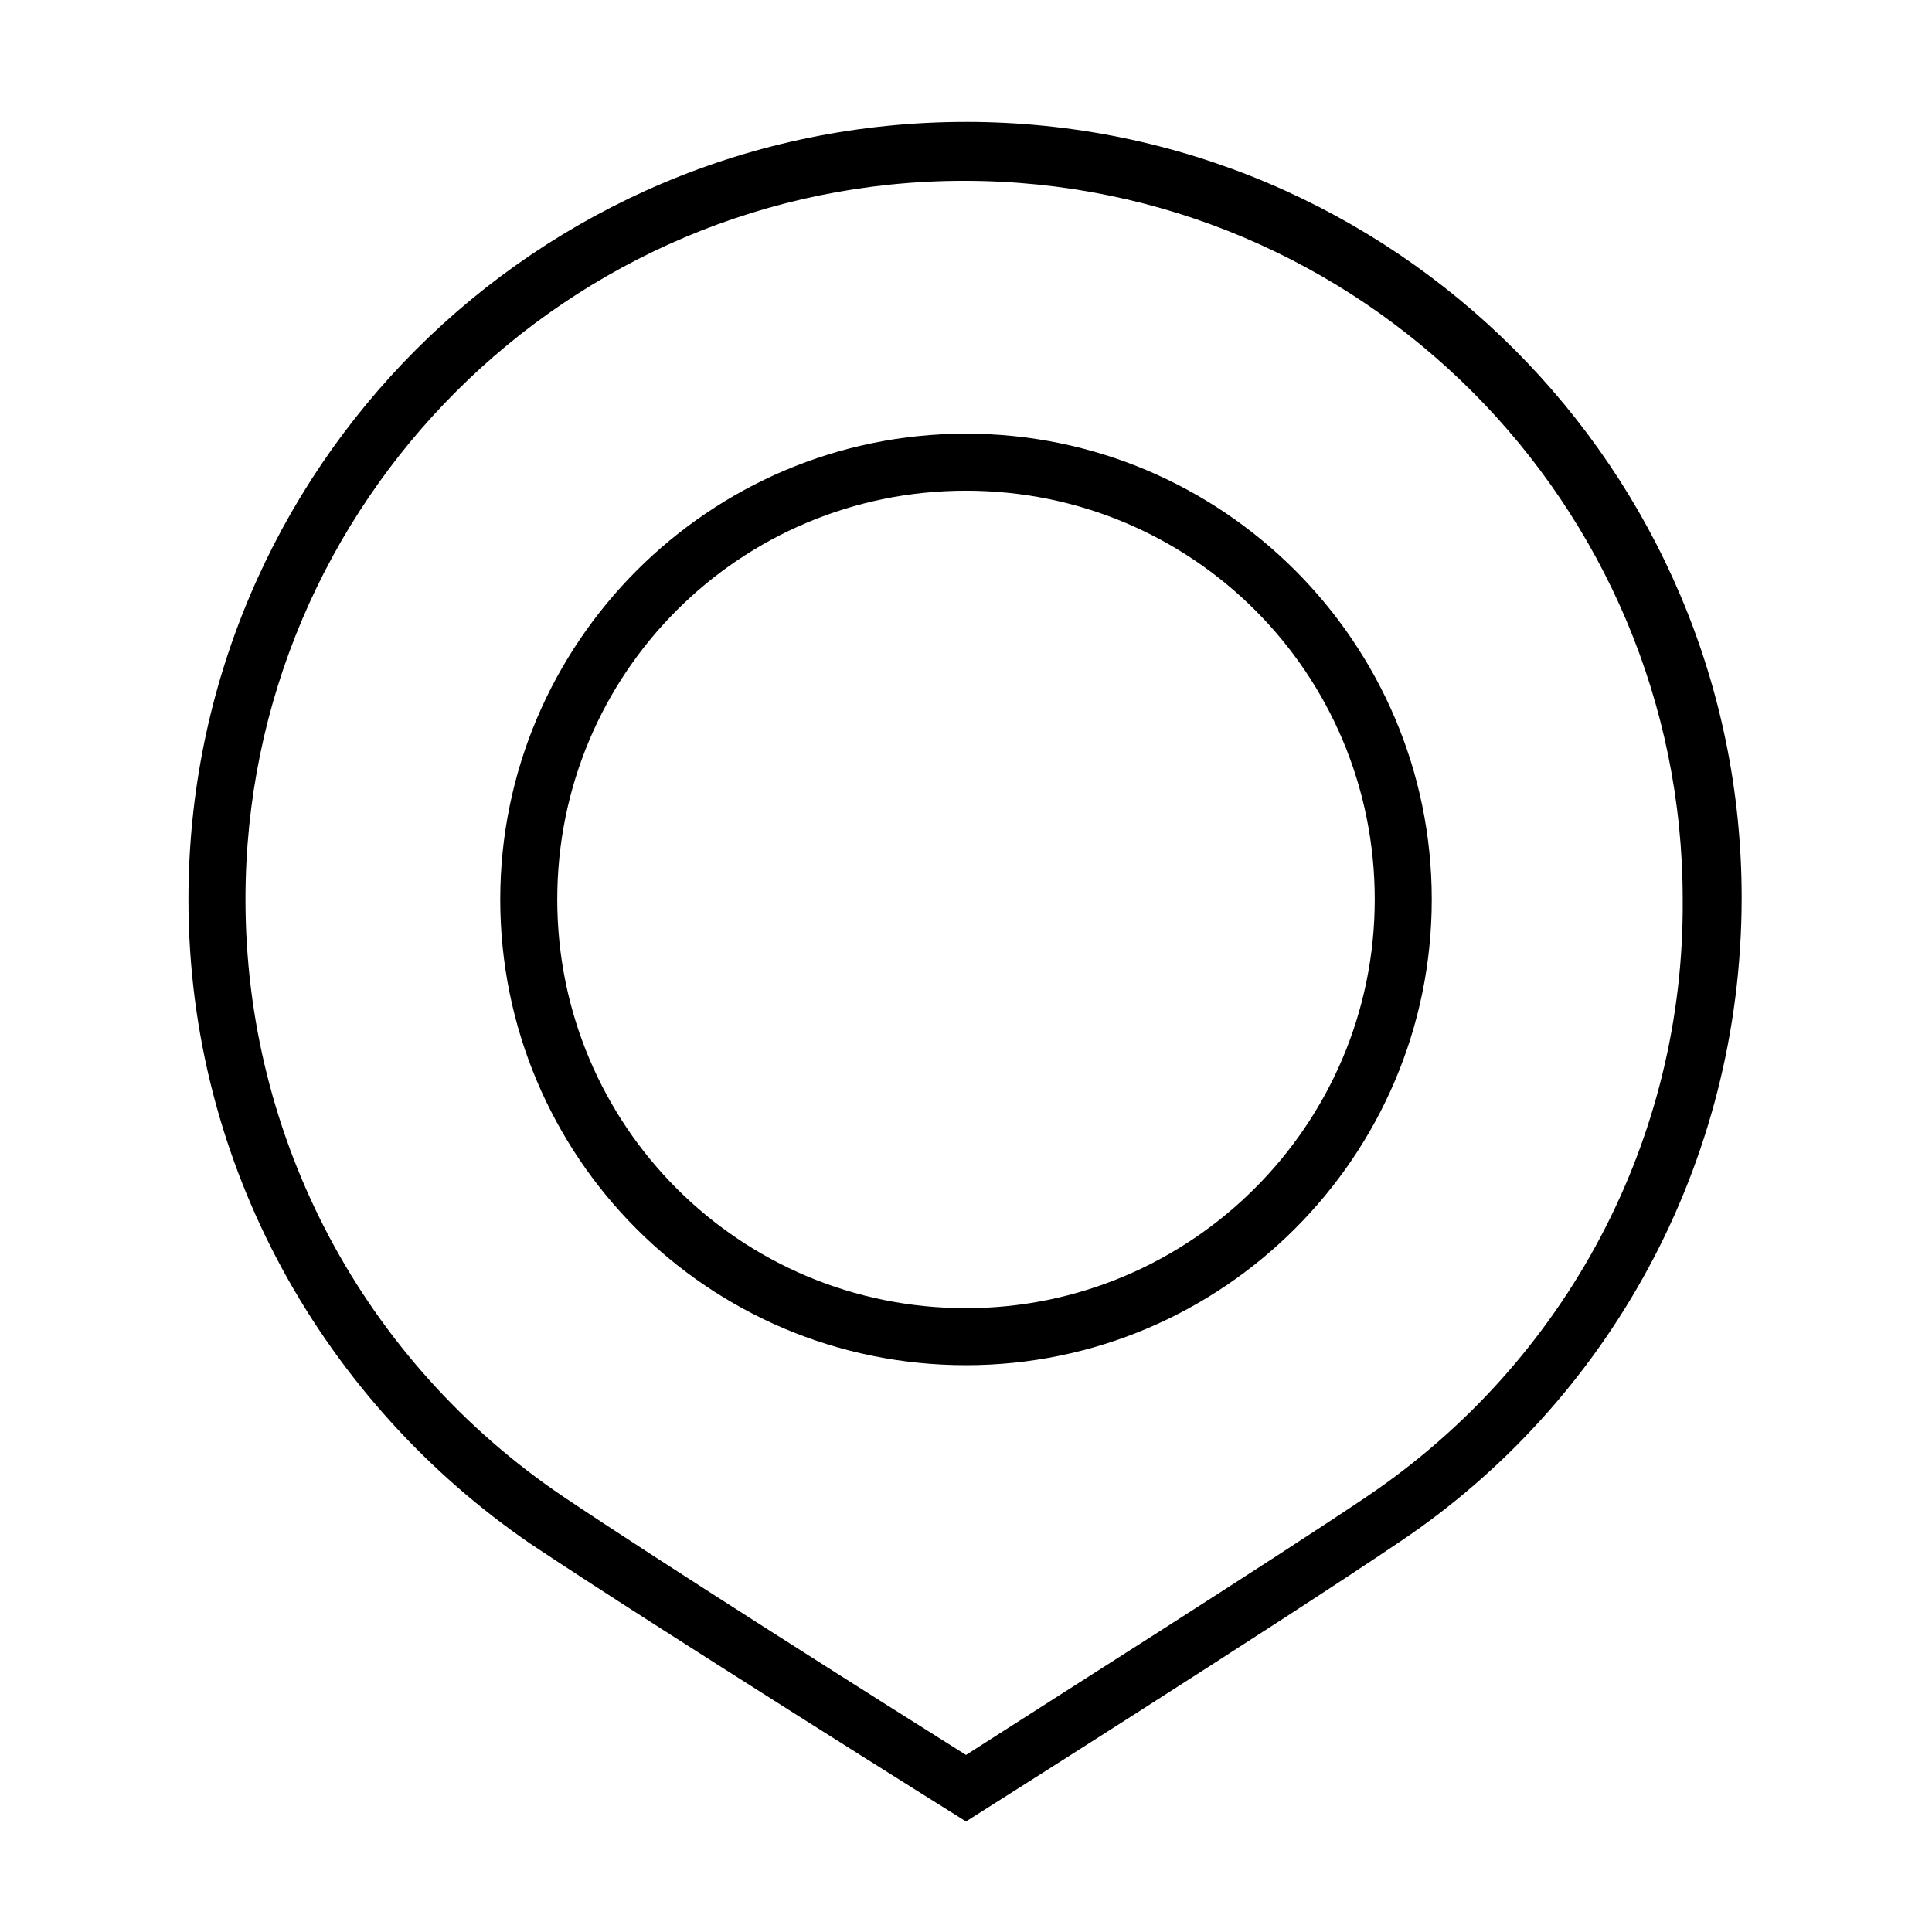 <?xml version="1.0" encoding="UTF-8"?>
<!-- Uploaded to: SVG Repo, www.svgrepo.com, Generator: SVG Repo Mixer Tools -->
<svg fill="#000000" width="800px" height="800px" version="1.1" viewBox="144 144 512 512" xmlns="http://www.w3.org/2000/svg">
 <g>
  <path d="m400 176.31c-113.86 0-206.06 92.195-206.06 206.05 0 71.039 36.273 133.51 90.688 170.79 33.25 22.168 115.37 73.555 115.37 73.555s82.121-51.891 114.87-74.059c54.914-36.777 90.688-99.754 90.688-170.79 0-113.36-92.199-205.55-205.55-205.55zm106.3 364.25c-26.195 17.633-85.141 54.914-106.3 68.516-21.664-13.602-80.609-50.883-106.81-68.516-52.898-35.77-84.137-94.715-84.137-158.2 0-105.3 85.648-190.44 190.44-190.44 105.3 0 190.44 85.648 190.44 190.44 0.5 63.477-30.734 122.42-83.637 158.2z"/>
  <path d="m400 258.93c-68.016 0-123.43 55.418-123.43 123.43 0 68.012 54.914 123.43 123.43 123.43 68.016 0 123.43-55.418 123.43-123.43 0-68.012-55.422-123.43-123.43-123.43zm0 231.75c-59.953 0-108.32-48.367-108.32-108.32s48.367-108.32 108.32-108.32 108.32 48.367 108.32 108.32c-0.004 59.953-48.871 108.32-108.32 108.32z"/>
 </g>
</svg>